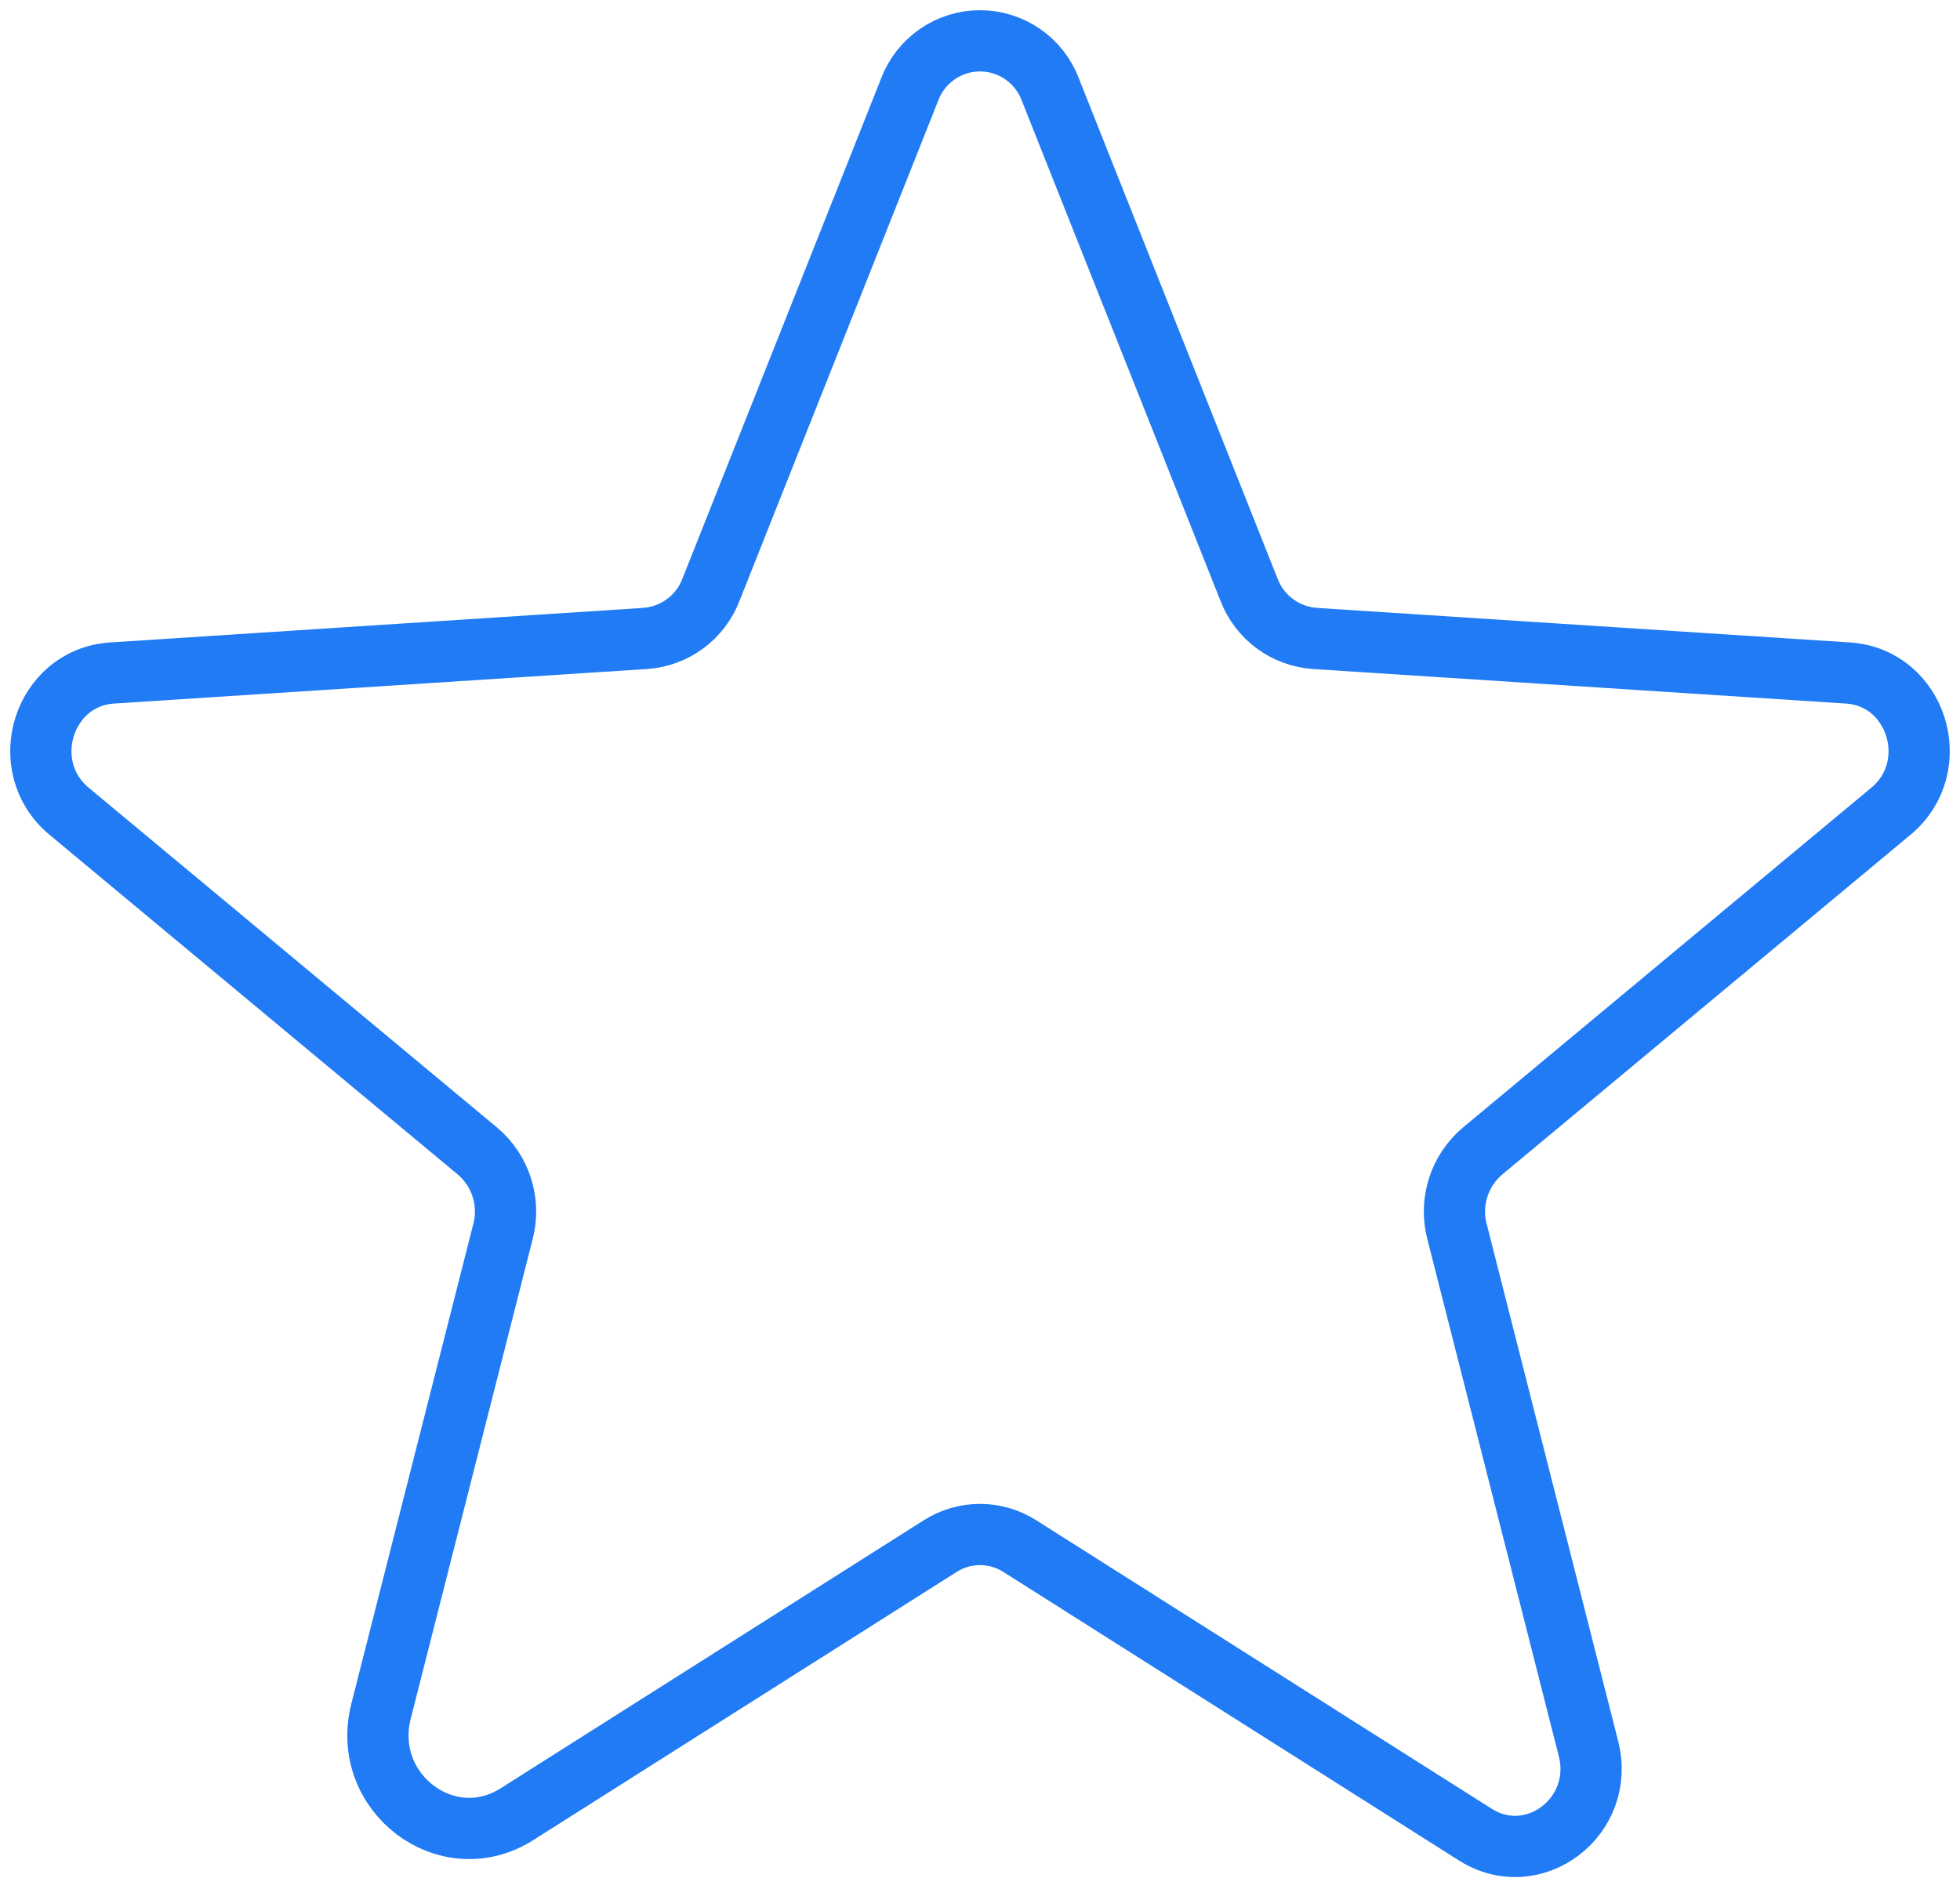 <svg xmlns="http://www.w3.org/2000/svg" width="48" height="46" viewBox="0 0 48 46" fill="none"><path d="M24.976 37.874L36.13 44.94C37.555 45.844 39.325 44.5 38.902 42.836L35.68 30.159C35.589 29.806 35.6 29.434 35.711 29.087C35.822 28.74 36.029 28.431 36.307 28.196L46.309 19.871C47.624 18.777 46.945 16.596 45.257 16.486L32.195 15.639C31.843 15.613 31.505 15.489 31.222 15.279C30.938 15.07 30.719 14.784 30.592 14.455L25.72 2.187C25.588 1.838 25.352 1.538 25.045 1.326C24.738 1.114 24.373 1 24 1C23.627 1 23.262 1.114 22.955 1.326C22.648 1.538 22.412 1.838 22.28 2.187L17.408 14.455C17.281 14.784 17.062 15.07 16.778 15.279C16.495 15.489 16.157 15.613 15.805 15.639L2.743 16.486C1.055 16.596 0.376 18.777 1.691 19.871L11.693 28.196C11.972 28.431 12.178 28.74 12.289 29.087C12.4 29.434 12.411 29.806 12.32 30.159L9.332 41.915C8.824 43.913 10.948 45.525 12.659 44.441L23.024 37.874C23.316 37.688 23.654 37.589 24 37.589C24.346 37.589 24.684 37.688 24.976 37.874V37.874Z" stroke="#217BF4" stroke-width="1.5" stroke-linecap="round" stroke-linejoin="round"></path></svg>